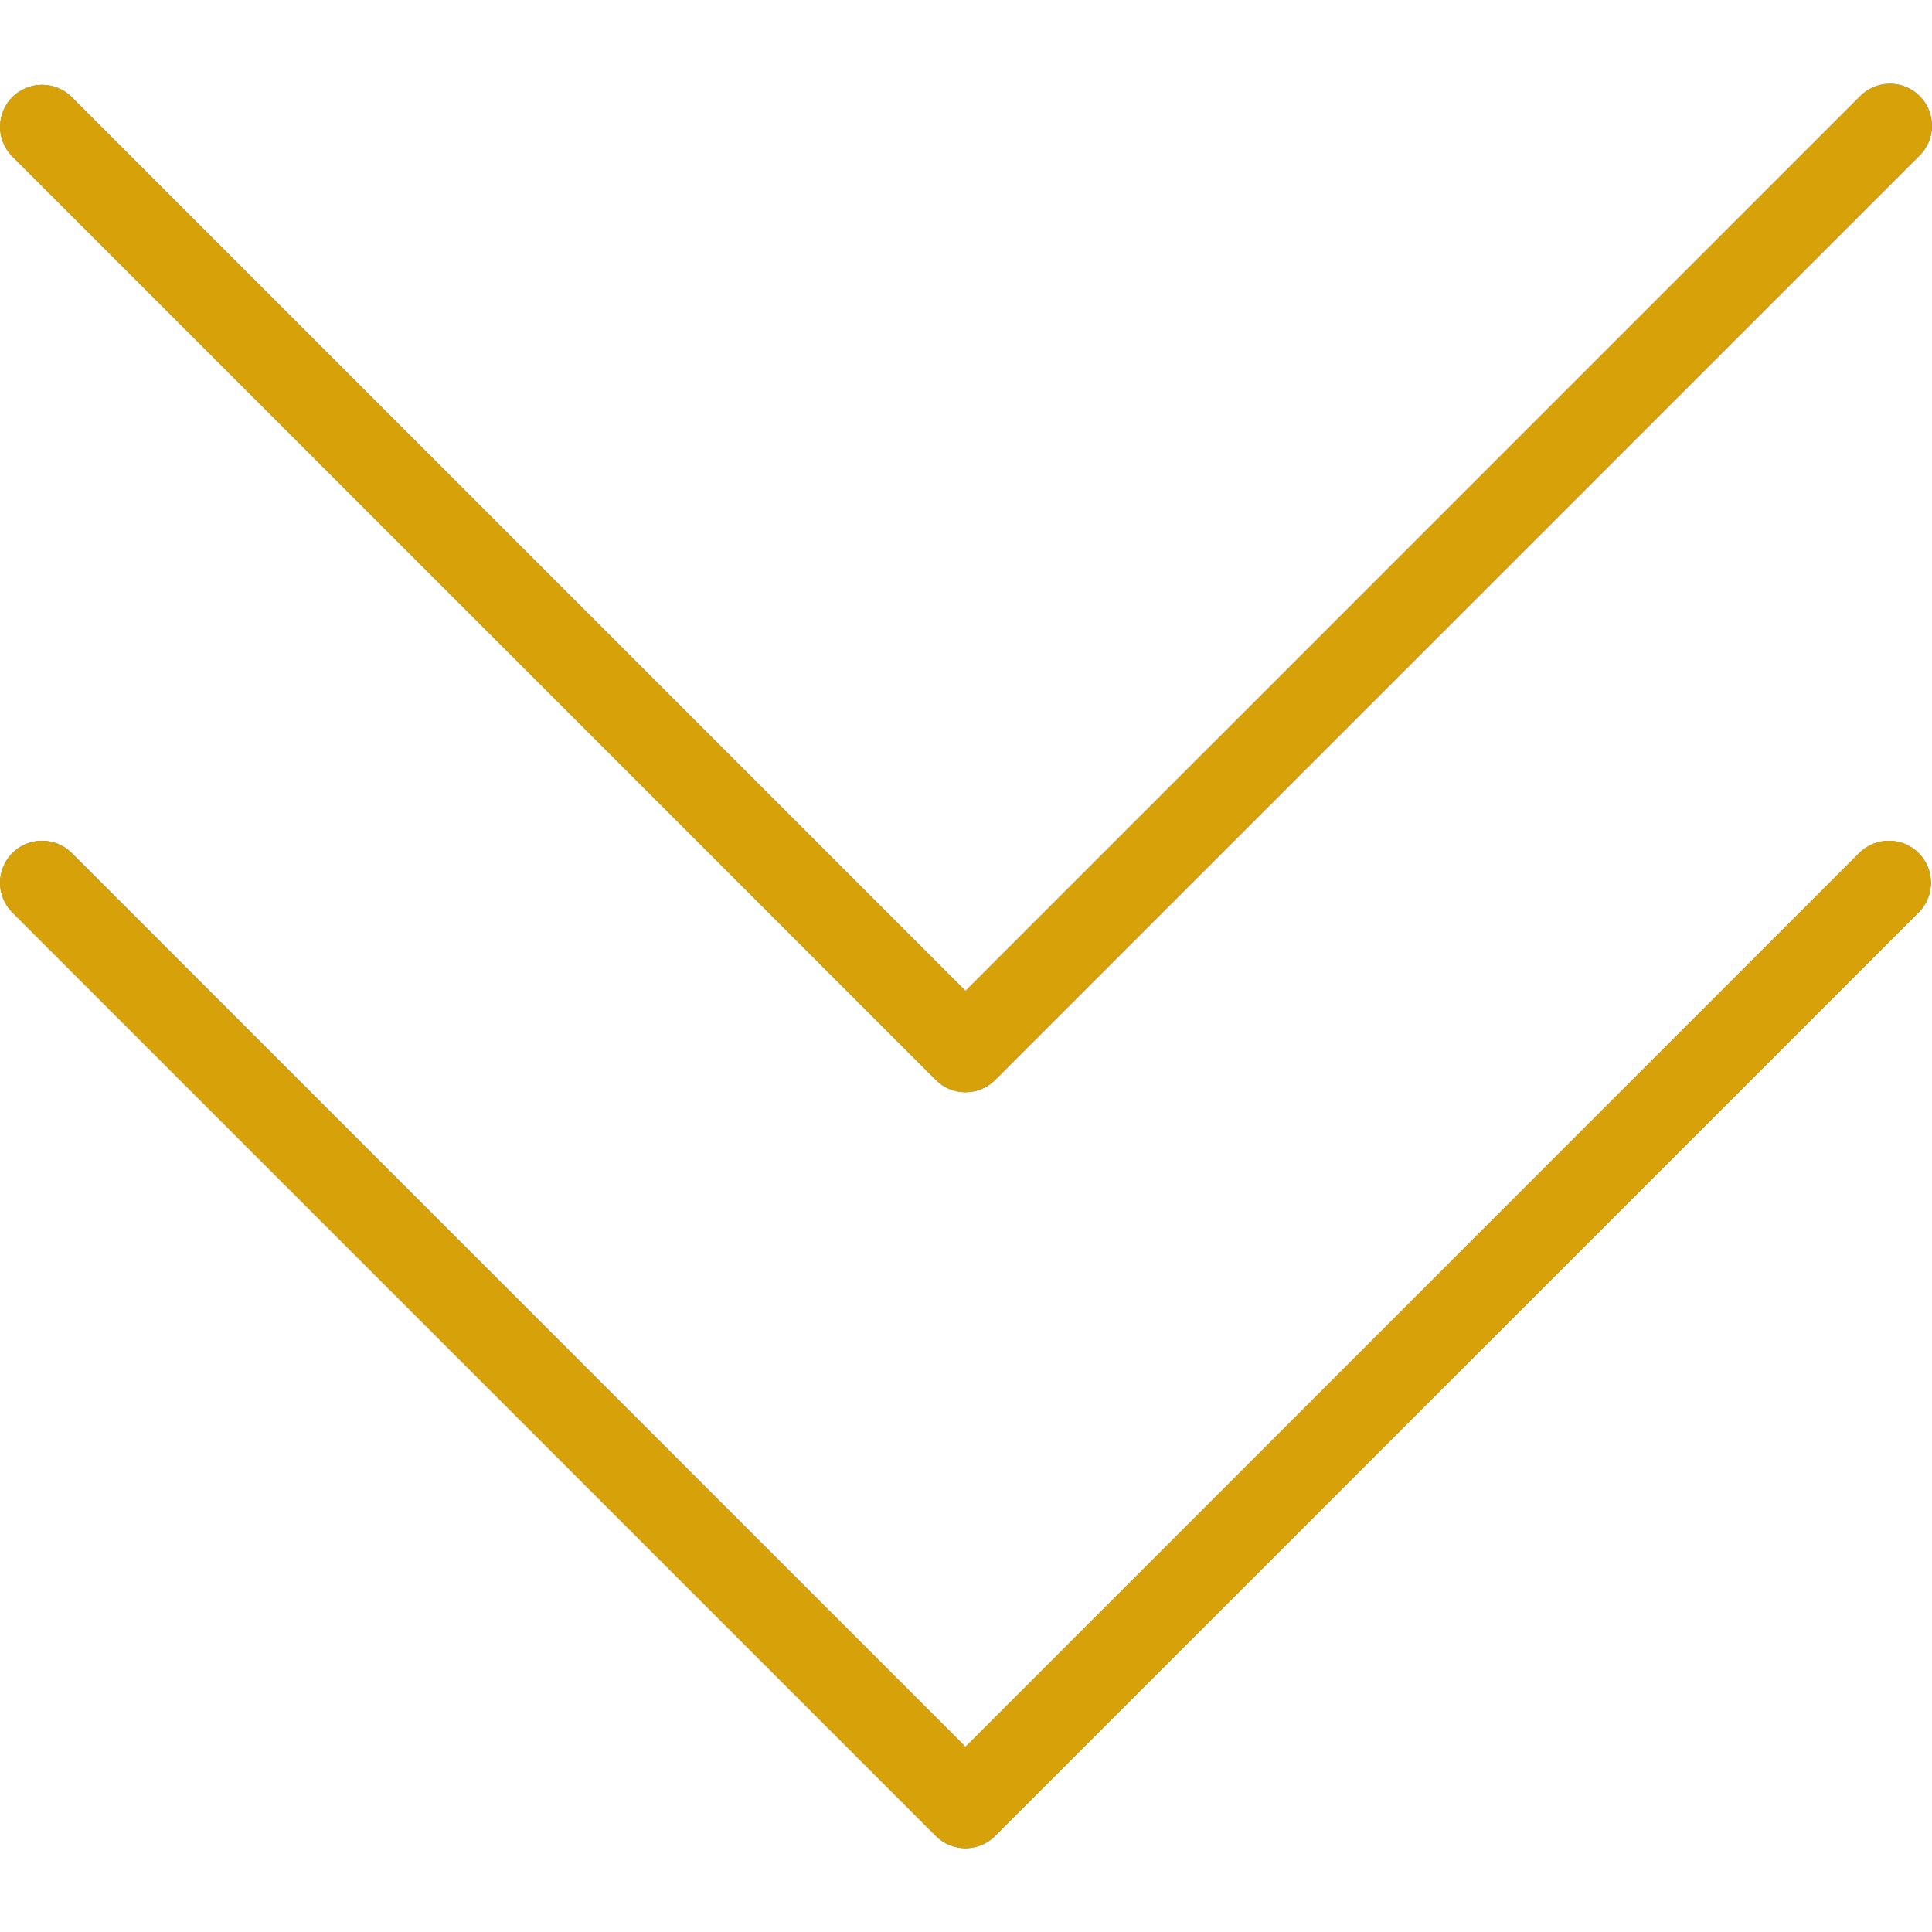 <svg width="40" height="40" viewBox="0 0 40 40" fill="none" xmlns="http://www.w3.org/2000/svg">
<path d="M38.504 17.651L19.99 36.167L1.476 17.651C1.13 17.317 0.58 17.327 0.246 17.672C-0.079 18.009 -0.079 18.544 0.246 18.881L19.376 38.01C19.715 38.35 20.266 38.35 20.605 38.01L39.735 18.881C40.069 18.535 40.059 17.985 39.714 17.651C39.377 17.326 38.842 17.326 38.505 17.651L38.504 17.651Z" fill="#607D8B"/>
<path d="M38.504 2L19.99 20.515L1.476 2C1.13 1.666 0.58 1.676 0.246 2.021C-0.079 2.358 -0.079 2.892 0.246 3.229L19.376 22.359C19.715 22.698 20.266 22.698 20.605 22.359L39.735 3.229C40.08 2.895 40.09 2.345 39.756 2C39.422 1.654 38.872 1.645 38.527 1.978C38.519 1.985 38.512 1.992 38.505 2H38.504Z" fill="#607D8B"/>
<path d="M19.989 38.266C19.759 38.266 19.537 38.175 19.374 38.012L0.244 18.882C-0.09 18.537 -0.08 17.986 0.265 17.653C0.602 17.327 1.137 17.327 1.474 17.653L19.989 36.167L38.503 17.651C38.849 17.317 39.399 17.327 39.733 17.672C40.058 18.009 40.058 18.544 39.733 18.881L20.603 38.01C20.441 38.173 20.22 38.265 19.989 38.266Z" fill="#D7A109"/>
<path d="M19.989 22.614C19.759 22.615 19.537 22.523 19.374 22.36L0.244 3.231C-0.09 2.885 -0.08 2.335 0.265 2.001C0.602 1.676 1.137 1.676 1.474 2.001L19.989 20.515L38.503 2C38.837 1.654 39.387 1.645 39.733 1.978C40.078 2.312 40.088 2.862 39.754 3.208C39.747 3.215 39.74 3.222 39.733 3.229L20.603 22.359C20.441 22.522 20.22 22.614 19.989 22.614Z" fill="#D7A109"/>
</svg>

